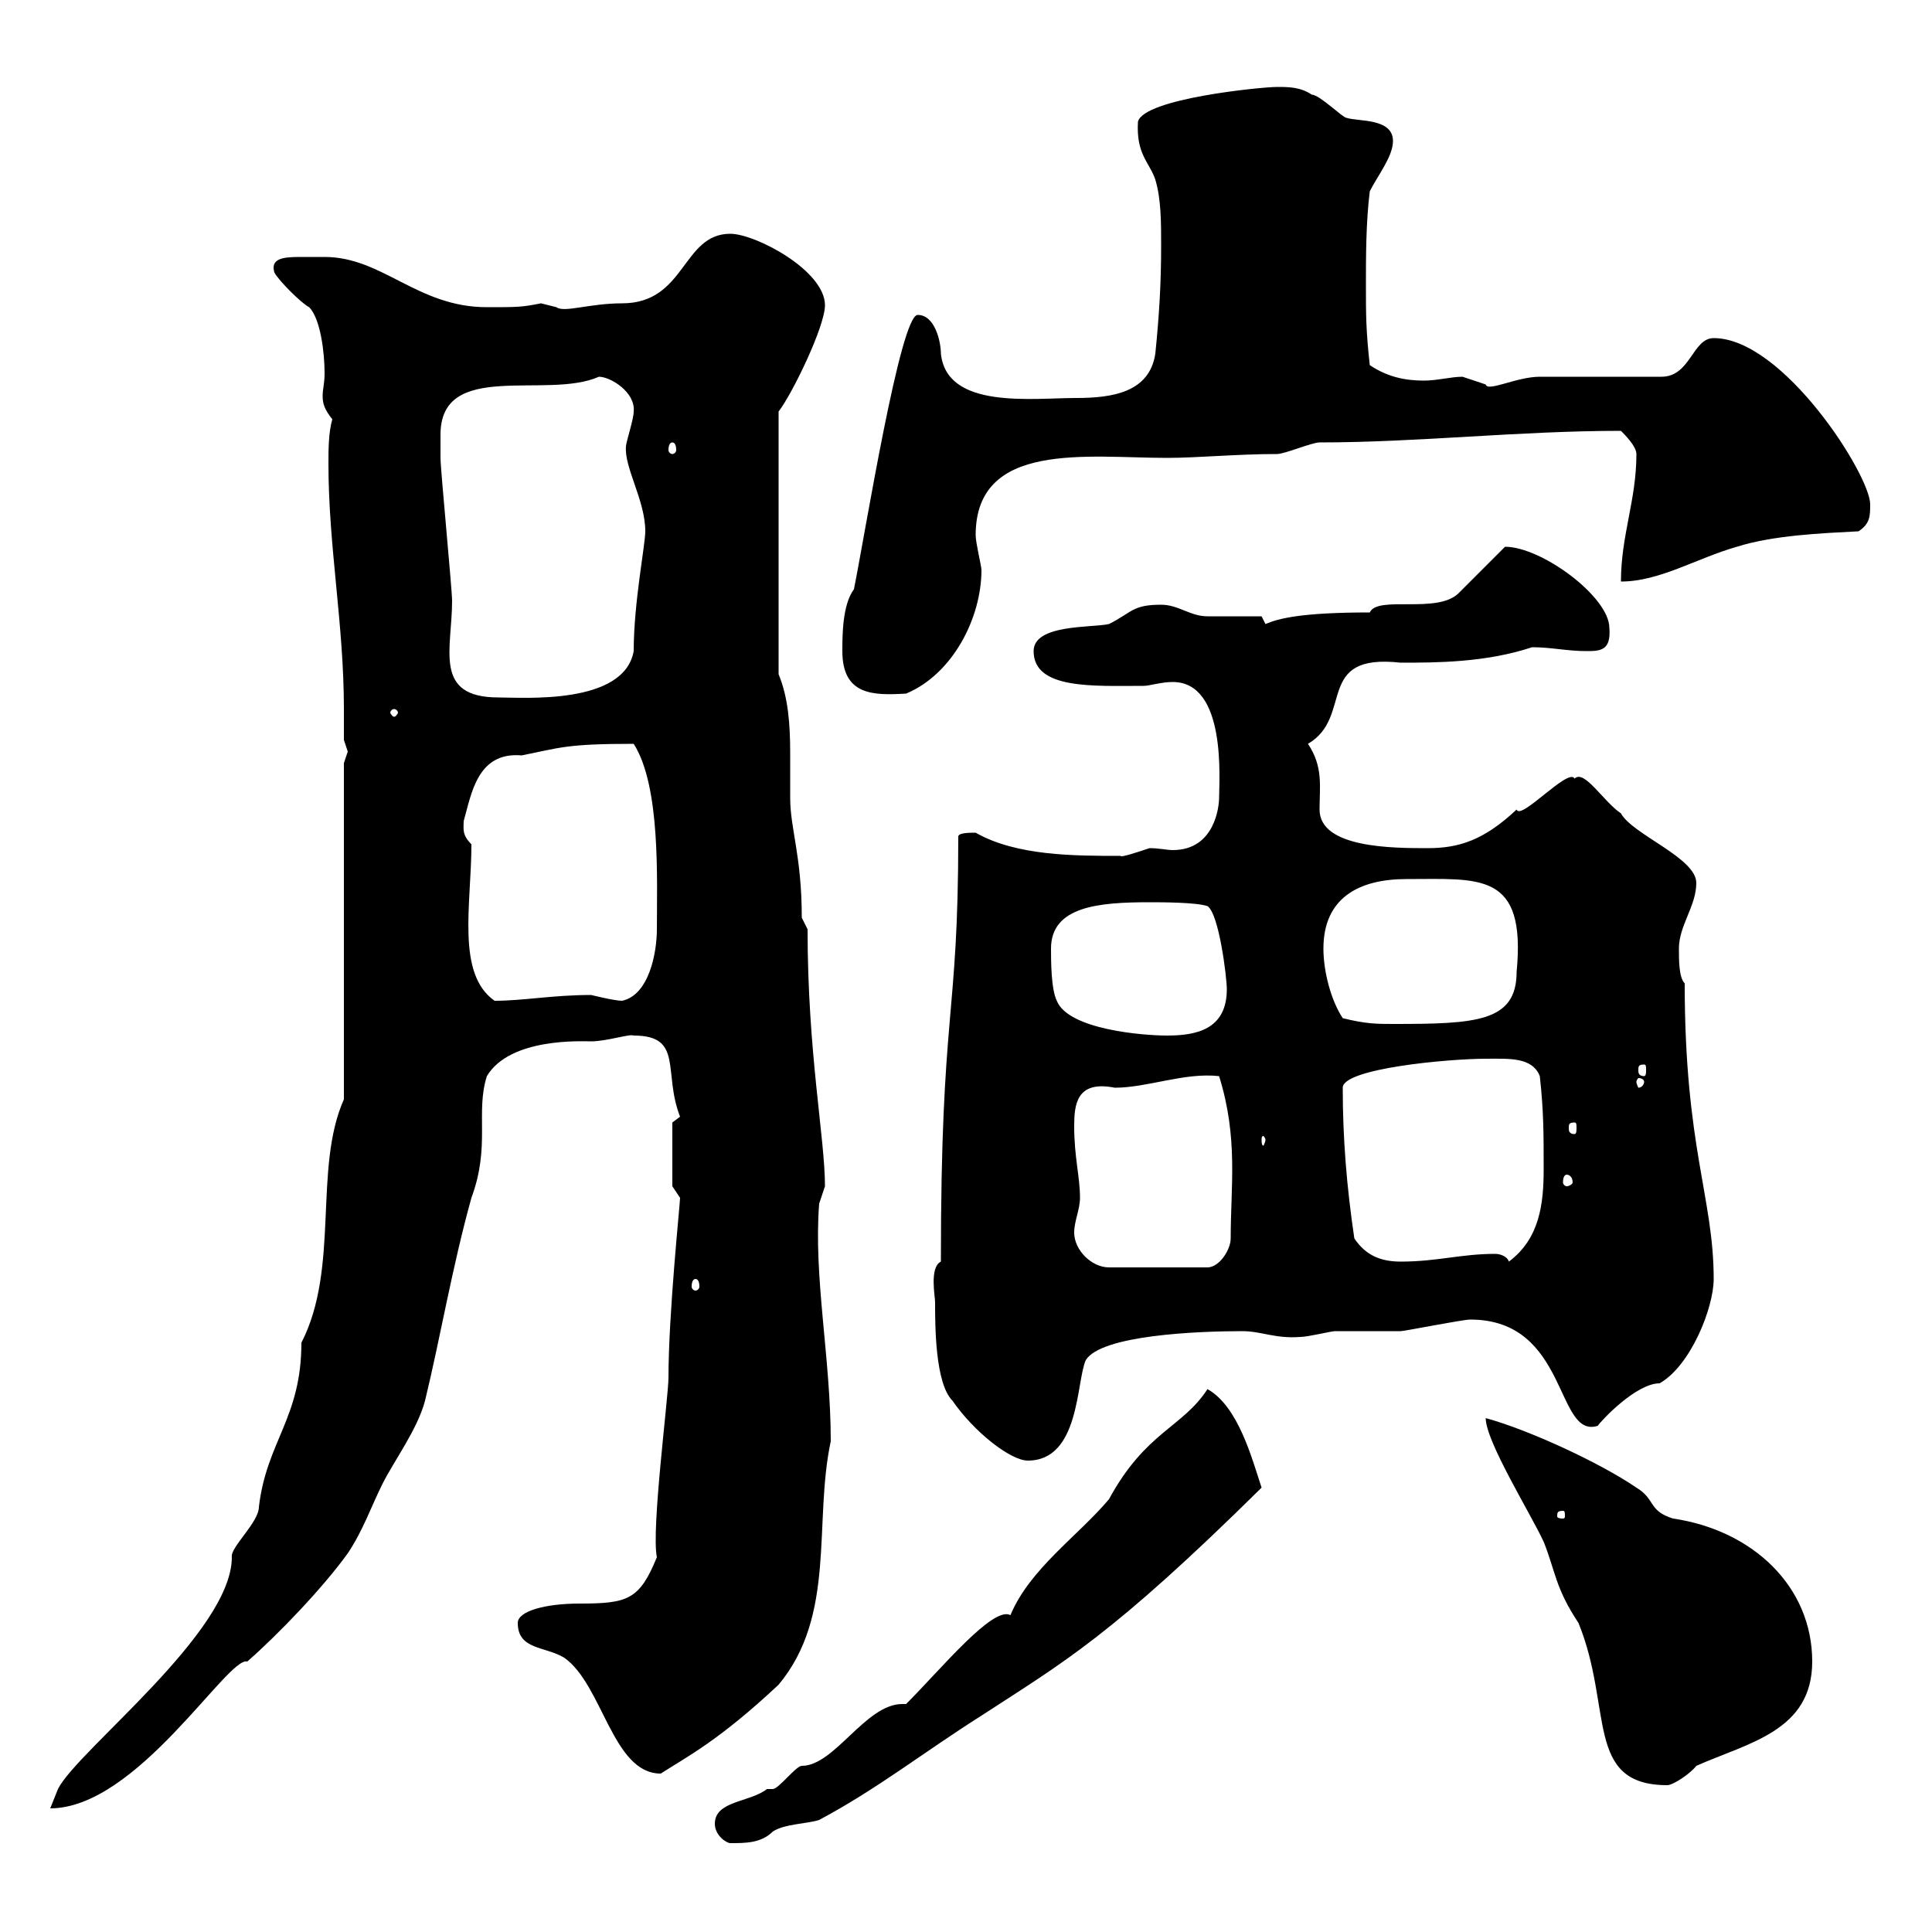 <svg xmlns="http://www.w3.org/2000/svg" xmlns:xlink="http://www.w3.org/1999/xlink" width="300" height="300"><path d="M111 283.20C111 285 112.80 286.20 113.40 286.20C115.80 286.20 118.20 286.20 120 284.40C121.80 283.20 125.40 283.20 127.20 282.60C136.20 277.80 143.40 272.10 152.40 266.40C165.30 258 172.50 254.10 195.90 231C194.40 226.50 192.30 218.40 187.50 215.70C183.60 221.70 177.90 222.30 172.20 232.80C167.40 238.50 159.90 243.60 156.90 250.80C154.20 249.30 146.10 259.20 140.70 264.60C140.40 264.60 140.40 264.60 140.10 264.60C134.40 264.60 129.60 274.20 124.50 274.20C123.60 274.20 120.90 277.80 120 277.80C120 277.80 119.10 277.80 119.10 277.80C116.40 279.90 111 279.60 111 283.20ZM53.40 118.50L53.40 170.70C48.60 181.50 52.80 196.80 46.80 208.50C46.80 220.20 41.40 223.80 40.20 234C40.20 236.40 35.70 240.30 36 241.80C36 253.50 12 271.80 9 277.80C9 277.80 7.80 280.80 7.80 280.80C21.30 280.80 35.40 257.10 38.40 258C43.20 253.80 50.10 246.60 54 241.20C56.40 237.60 57.60 234 59.40 230.40C61.20 226.80 64.80 222 66 217.50C68.40 207.60 70.20 196.80 73.20 186C76.20 177.90 73.80 172.80 75.60 167.10C79.20 161.10 90.30 161.70 91.80 161.70C94.20 161.70 97.80 160.50 98.40 160.80C106.20 160.80 102.90 166.50 105.60 173.40C105.60 173.40 104.40 174.30 104.40 174.30L104.40 184.20C104.40 184.20 105.60 186 105.60 186C105.60 186.90 103.80 204 103.80 213.90C103.80 216.90 101.10 237.60 102 241.80C99.30 248.40 97.50 249 90 249C84.60 249 80.40 250.20 80.40 252C80.40 256.20 84.60 255.60 87.60 257.40C93.60 261.60 95.10 275.40 102.60 275.40C106.80 272.70 111.60 270.30 120.90 261.60C129.90 250.80 126.30 236.40 129 223.80C129 210.90 126.30 198.30 127.20 186.90C127.20 186.90 128.10 184.20 128.10 184.20C128.10 176.70 125.40 163.50 125.40 144.30L124.50 142.50C124.50 132.90 122.70 128.70 122.70 123.90C122.70 122.10 122.70 119.40 122.70 117C122.70 112.50 122.40 108.30 120.90 104.70L120.90 63.90C123 61.20 128.10 50.70 128.10 47.40C128.10 42 117.30 36.30 113.40 36.30C105.90 36.30 106.50 47.10 96.60 47.10C91.50 47.10 87.60 48.60 86.40 47.70C86.40 47.70 84 47.10 84 47.10C81 47.70 80.40 47.70 75.60 47.70C64.80 47.70 59.40 39.90 50.40 39.90C49.80 39.90 48 39.90 46.50 39.90C43.80 39.90 42 40.20 42.60 42.30C43.20 43.50 46.80 47.10 48 47.70C49.80 49.50 50.40 54.90 50.40 57.90C50.40 59.70 50.10 60.30 50.10 61.50C50.10 62.70 50.40 63.60 51.60 65.10C51 67.20 51 69.90 51 72C51 84.90 53.40 96.90 53.40 110.10C53.40 111.60 53.40 113.40 53.40 114.90C53.40 114.90 54 116.70 54 116.70C54 116.70 53.40 118.50 53.40 118.50ZM230.70 220.20C230.70 223.80 237.60 234.90 239.70 239.40C241.50 243.90 241.50 246.60 245.10 252C250.50 265.20 246 277.20 258.90 277.20C259.80 277.20 262.50 275.40 263.40 274.20C271.50 270.60 281.40 268.80 281.40 258C281.40 246.30 272.10 237.60 259.80 235.80C255.90 234.60 257.10 232.80 254.10 231C248.40 227.10 237.30 222 230.70 220.20ZM242.70 234.60C243 234.60 243 234.90 243 235.50C243 235.50 243 235.80 242.70 235.80C241.80 235.80 241.80 235.50 241.80 235.50C241.80 234.90 241.80 234.60 242.70 234.60ZM145.20 202.20C145.20 205.80 145.20 214.80 147.90 217.50C151.20 222.30 156.90 226.80 159.60 226.80C167.70 226.80 167.10 214.50 168.60 211.20C171 207.30 186 206.70 192.90 206.70C195.90 206.70 198 207.90 201.90 207.60C203.10 207.60 206.70 206.70 207.30 206.70C208.50 206.70 216.30 206.70 217.50 206.70C218.10 206.70 227.10 204.90 228.30 204.90C243.60 204.90 241.50 223.50 248.10 221.40C248.70 220.50 254.10 214.80 257.70 214.80C262.50 212.10 266.10 203.10 266.10 198.60C266.10 186 261.60 178.20 261.60 152.70C260.70 151.80 260.70 149.10 260.70 147.30C260.70 143.70 263.40 140.70 263.40 137.10C263.40 133.20 253.50 129.60 251.70 126.30C249 124.50 246 119.40 244.50 120.90C243.60 119.10 236.10 127.50 235.50 125.70C230.40 130.50 226.50 131.70 221.70 131.70C216.30 131.70 204.90 131.70 204.90 125.70C204.90 122.10 205.50 119.10 203.10 115.50C210.30 111.30 204 101.40 217.50 102.90C222.90 102.90 230.70 102.90 237.90 100.50C240.90 100.50 243.30 101.10 246.30 101.10C248.40 101.10 250.20 101.10 249.90 97.50C249.90 92.70 239.40 84.90 233.70 84.90L226.50 92.10C223.20 95.40 213.90 92.40 212.70 95.10C202.20 95.10 198.60 96 196.50 96.90L195.90 95.70C194.70 95.70 188.70 95.70 187.50 95.70C184.80 95.70 183 93.90 180.30 93.90C175.80 93.90 175.80 95.10 172.20 96.90C169.50 97.50 160.50 96.90 160.50 101.10C160.50 107.10 169.80 106.50 177.60 106.50C178.50 106.50 180.30 105.90 182.10 105.90C190.50 105.90 189.30 121.20 189.30 123.90C189.30 125.10 188.70 132 182.10 132C181.20 132 180 131.70 178.50 131.70C176.70 132.30 174 133.20 174 132.90C166.80 132.90 157.80 132.90 151.50 129.30C150.60 129.30 148.80 129.30 148.80 129.90C148.80 158.70 146.10 156.30 146.10 195.90C144.30 196.80 145.20 201.30 145.20 202.20ZM108 198.60C108.30 198.60 108.60 198.90 108.60 199.80C108.60 200.10 108.30 200.40 108 200.40C107.70 200.40 107.40 200.10 107.40 199.80C107.40 198.90 107.70 198.60 108 198.60ZM166.80 191.40C166.80 189.60 167.70 187.80 167.70 186C167.70 182.70 166.80 179.70 166.80 174.90C166.80 171.60 167.10 167.70 173.10 168.90C178.20 168.90 183.90 166.50 189.30 167.10C192.30 176.70 191.10 184.20 191.10 192.30C191.10 194.10 189.30 196.80 187.50 196.80L172.20 196.80C169.50 196.80 166.80 194.10 166.80 191.40ZM210.30 192.30C209.10 184.20 208.50 176.70 208.50 168.90C208.50 165.90 225 164.40 230.70 164.40C234.30 164.40 237.90 164.10 239.10 167.10C239.70 172.50 239.70 176.10 239.70 181.50C239.70 186.90 239.10 192.30 234.30 195.90C234 195 232.80 194.70 232.20 194.70C226.80 194.70 223.20 195.90 217.50 195.90C214.50 195.90 212.10 195 210.30 192.30ZM243.30 182.40C243.60 182.40 244.20 182.70 244.20 183.60C244.20 183.90 243.60 184.20 243.30 184.20C243 184.20 242.70 183.90 242.70 183.60C242.70 182.70 243 182.40 243.30 182.40ZM196.50 177C196.50 177.30 196.20 177.90 196.20 177.90C195.90 177.90 195.90 177.30 195.90 177C195.90 176.70 195.90 176.40 196.20 176.40C196.20 176.40 196.50 176.70 196.50 177ZM244.50 174.30C244.80 174.30 244.80 174.60 244.80 175.20C244.80 175.50 244.80 176.10 244.50 176.10C243.60 176.10 243.60 175.50 243.60 175.20C243.60 174.60 243.60 174.30 244.50 174.30ZM255.30 168C255.30 168.30 255 168.90 254.40 168.90C254.40 168.90 254.10 168.30 254.10 168C254.10 167.70 254.40 167.40 254.40 167.40C255 167.40 255.30 167.70 255.30 168ZM255.30 165.30C255.60 165.30 255.60 165.60 255.60 166.20C255.60 166.50 255.60 167.10 255.30 167.10C254.40 167.10 254.40 166.50 254.40 166.20C254.40 165.60 254.40 165.30 255.30 165.30ZM163.20 147.30C163.20 140.70 170.70 140.10 178.50 140.10C180.30 140.10 185.70 140.10 187.50 140.70C189.30 141.90 190.50 151.80 190.50 153.60C190.50 159.90 185.70 160.80 181.20 160.80C177.60 160.80 165.90 159.90 164.10 155.40C163.20 153.60 163.20 149.10 163.20 147.30ZM208.50 158.10C206.70 155.40 205.50 150.90 205.50 147.30C205.50 139.50 210.90 136.50 218.40 136.50C229.80 136.50 237 135.30 235.50 150.90C235.50 158.70 229.20 159 216.30 159C213.90 159 212.10 159 208.50 158.10ZM73.20 131.10C71.70 129.60 72 128.70 72 127.50C73.20 123.30 74.10 116.70 81 117.30C87 116.10 87.90 115.50 98.40 115.50C102.60 122.10 102 136.50 102 144.30C102 147.90 100.80 154.50 96.60 155.40C95.40 155.40 91.80 154.50 91.80 154.50C85.80 154.50 81.30 155.40 76.80 155.40C70.80 151.20 73.20 140.40 73.20 131.10ZM61.20 110.10C61.50 110.10 61.80 110.40 61.80 110.70C61.80 110.70 61.50 111.30 61.20 111.30C60.90 111.30 60.60 110.70 60.60 110.70C60.60 110.40 60.90 110.10 61.20 110.10ZM68.40 67.50C68.40 55.80 84.90 62.10 93 58.50C94.80 58.50 98.70 60.90 98.40 63.90C98.40 65.10 97.20 68.70 97.20 69.30C96.90 72.60 100.20 77.70 100.20 82.50C100.20 84.60 98.40 93.60 98.40 101.10C96.90 109.50 81.30 108.30 77.40 108.30C67.20 108.30 70.20 100.80 70.20 93.30C70.20 91.50 68.40 72.90 68.40 71.10C68.40 71.10 68.40 68.70 68.40 67.50ZM130.80 101.10C130.80 108 135.60 108 140.70 107.70C147.90 104.70 152.40 96 152.40 88.50C152.40 87.90 151.50 84.30 151.50 83.10C151.50 68.40 168.90 71.10 181.20 71.10C186 71.10 192 70.50 198.30 70.50C199.50 70.50 203.70 68.70 204.90 68.70C220.20 68.70 235.80 66.90 251.70 66.90C252.30 67.50 254.10 69.30 254.10 70.50C254.10 77.70 251.70 83.10 251.70 90.30C257.70 90.30 263.40 86.70 269.70 84.90C275.40 83.10 282.90 82.80 288.60 82.50C290.40 81.30 290.40 80.10 290.40 78.30C290.40 73.80 276.90 52.50 266.10 52.50C262.80 52.50 262.50 58.50 258 58.50C255.30 58.50 241.80 58.50 239.10 58.50C235.50 58.50 231 60.90 230.70 59.70C230.70 59.70 227.10 58.50 227.10 58.50C225.30 58.50 223.20 59.10 221.10 59.10C218.10 59.10 215.40 58.50 212.70 56.70C212.10 51.30 212.10 48.90 212.10 44.10C212.10 39.90 212.10 34.50 212.70 29.70C213.90 27.30 216.30 24.30 216.30 21.90C216.30 18.30 210.90 18.90 209.10 18.30C208.50 18.30 204.90 14.70 203.70 14.70C201.90 13.50 200.10 13.50 198.30 13.50C195.90 13.50 177.60 15.30 176.70 18.90C176.40 24 178.50 25.20 179.40 27.90C180.30 30.90 180.30 34.50 180.30 38.10C180.30 44.10 180 48.90 179.40 54.90C178.50 60.90 172.80 61.80 167.10 61.80C160.20 61.80 147 63.60 146.10 54.90C146.10 53.10 145.20 48.90 142.50 48.90C139.80 48.90 134.40 82.50 132.60 91.50C130.80 93.90 130.80 98.70 130.80 101.10ZM104.40 68.70C104.70 68.70 105 69 105 69.90C105 70.20 104.70 70.50 104.40 70.50C104.10 70.50 103.80 70.20 103.80 69.90C103.80 69 104.10 68.70 104.40 68.70Z"/></svg>